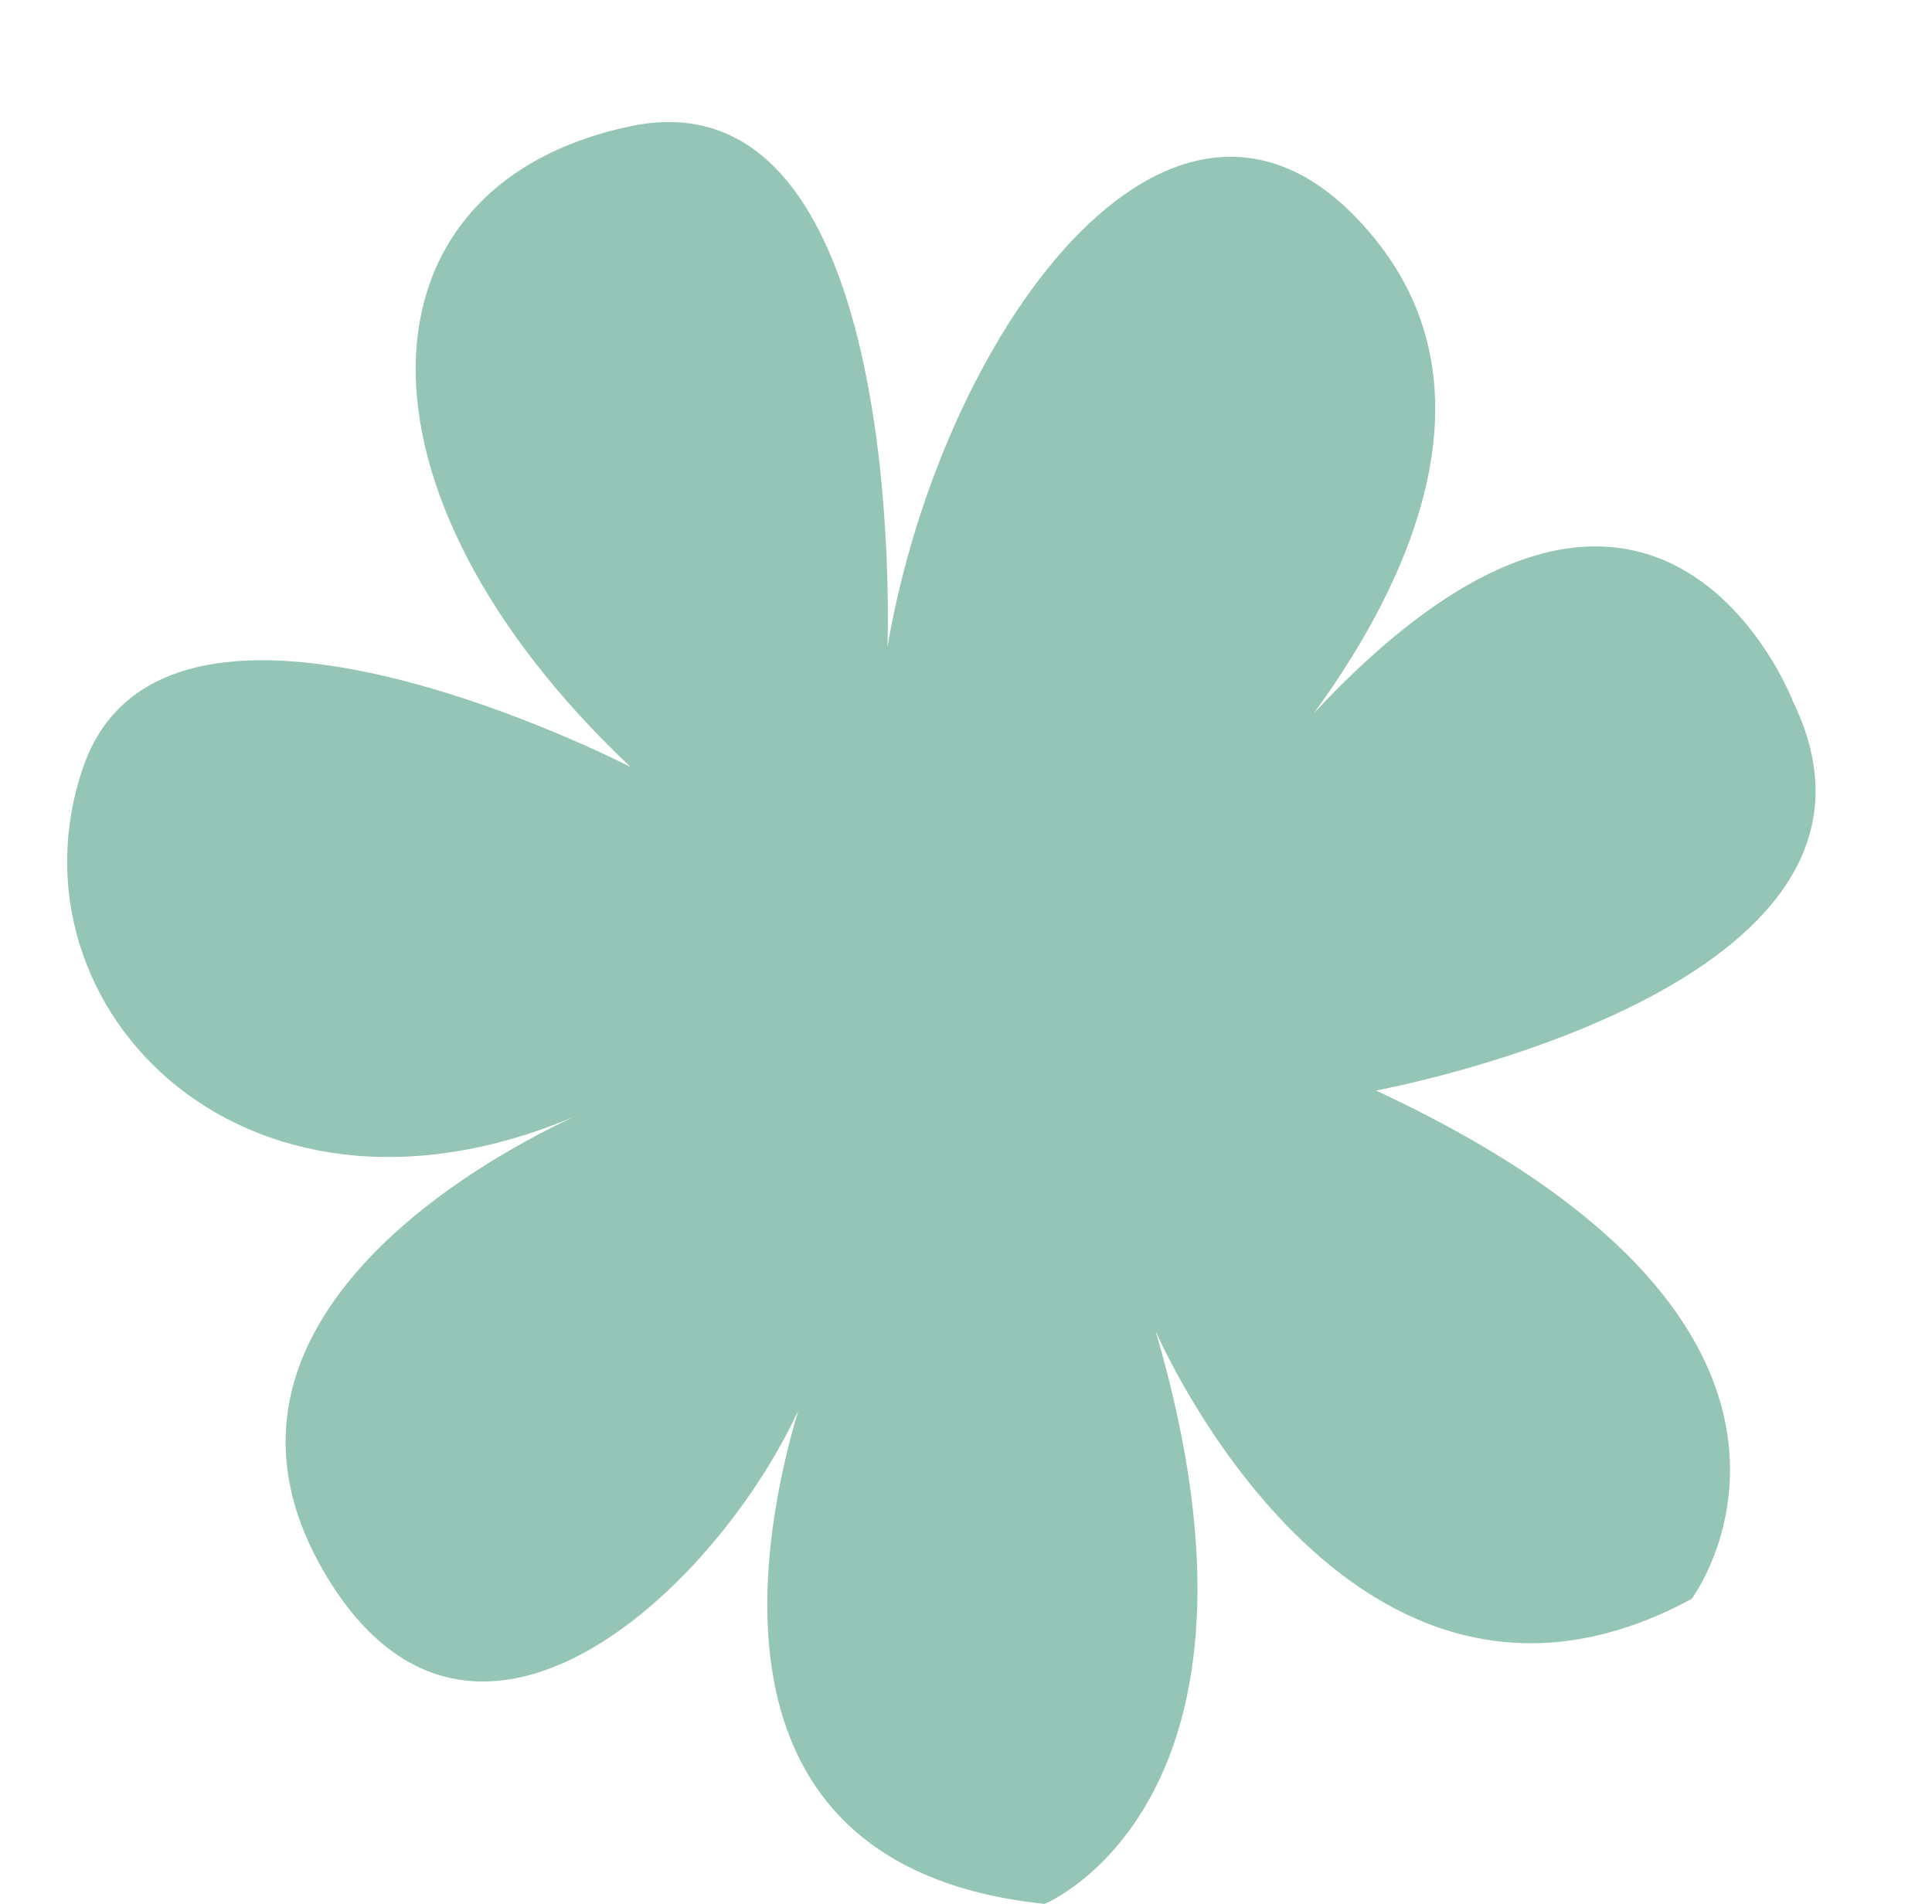 <?xml version="1.0" encoding="UTF-8" standalone="no"?><svg xmlns="http://www.w3.org/2000/svg" xmlns:xlink="http://www.w3.org/1999/xlink" data-name="Layer 1" fill="#000000" height="544.6" preserveAspectRatio="xMidYMid meet" version="1" viewBox="-19.2 -34.9 552.5 544.6" width="552.5" zoomAndPan="magnify"><g id="change1_1"><path d="M234.588,150.105S241.014-15.553,161.14,1.189s-84.022,103.977,0,183.282c0,0-132.744-68.731-156.535,0S52.188,327.218,149.997,282.279c0,0-124.244,50.226-76.661,132.174S205.51,398.592,216.084,348.366c0,0-63.444,148.035,63.444,161.253,0,0,71.374-29.078,31.722-163.896,0,0,55.513,129.531,153.322,76.661,0,0,57.358-76.661-90.278-145.392,0,0,159.008-29.078,119.356-111.026,0,0-44.939-118.957-161.253,31.722,0,0,97.011-95.165,41.897-163.896S250.449,57.583,234.588,150.105Z" fill="#95c5b6"/></g></svg>